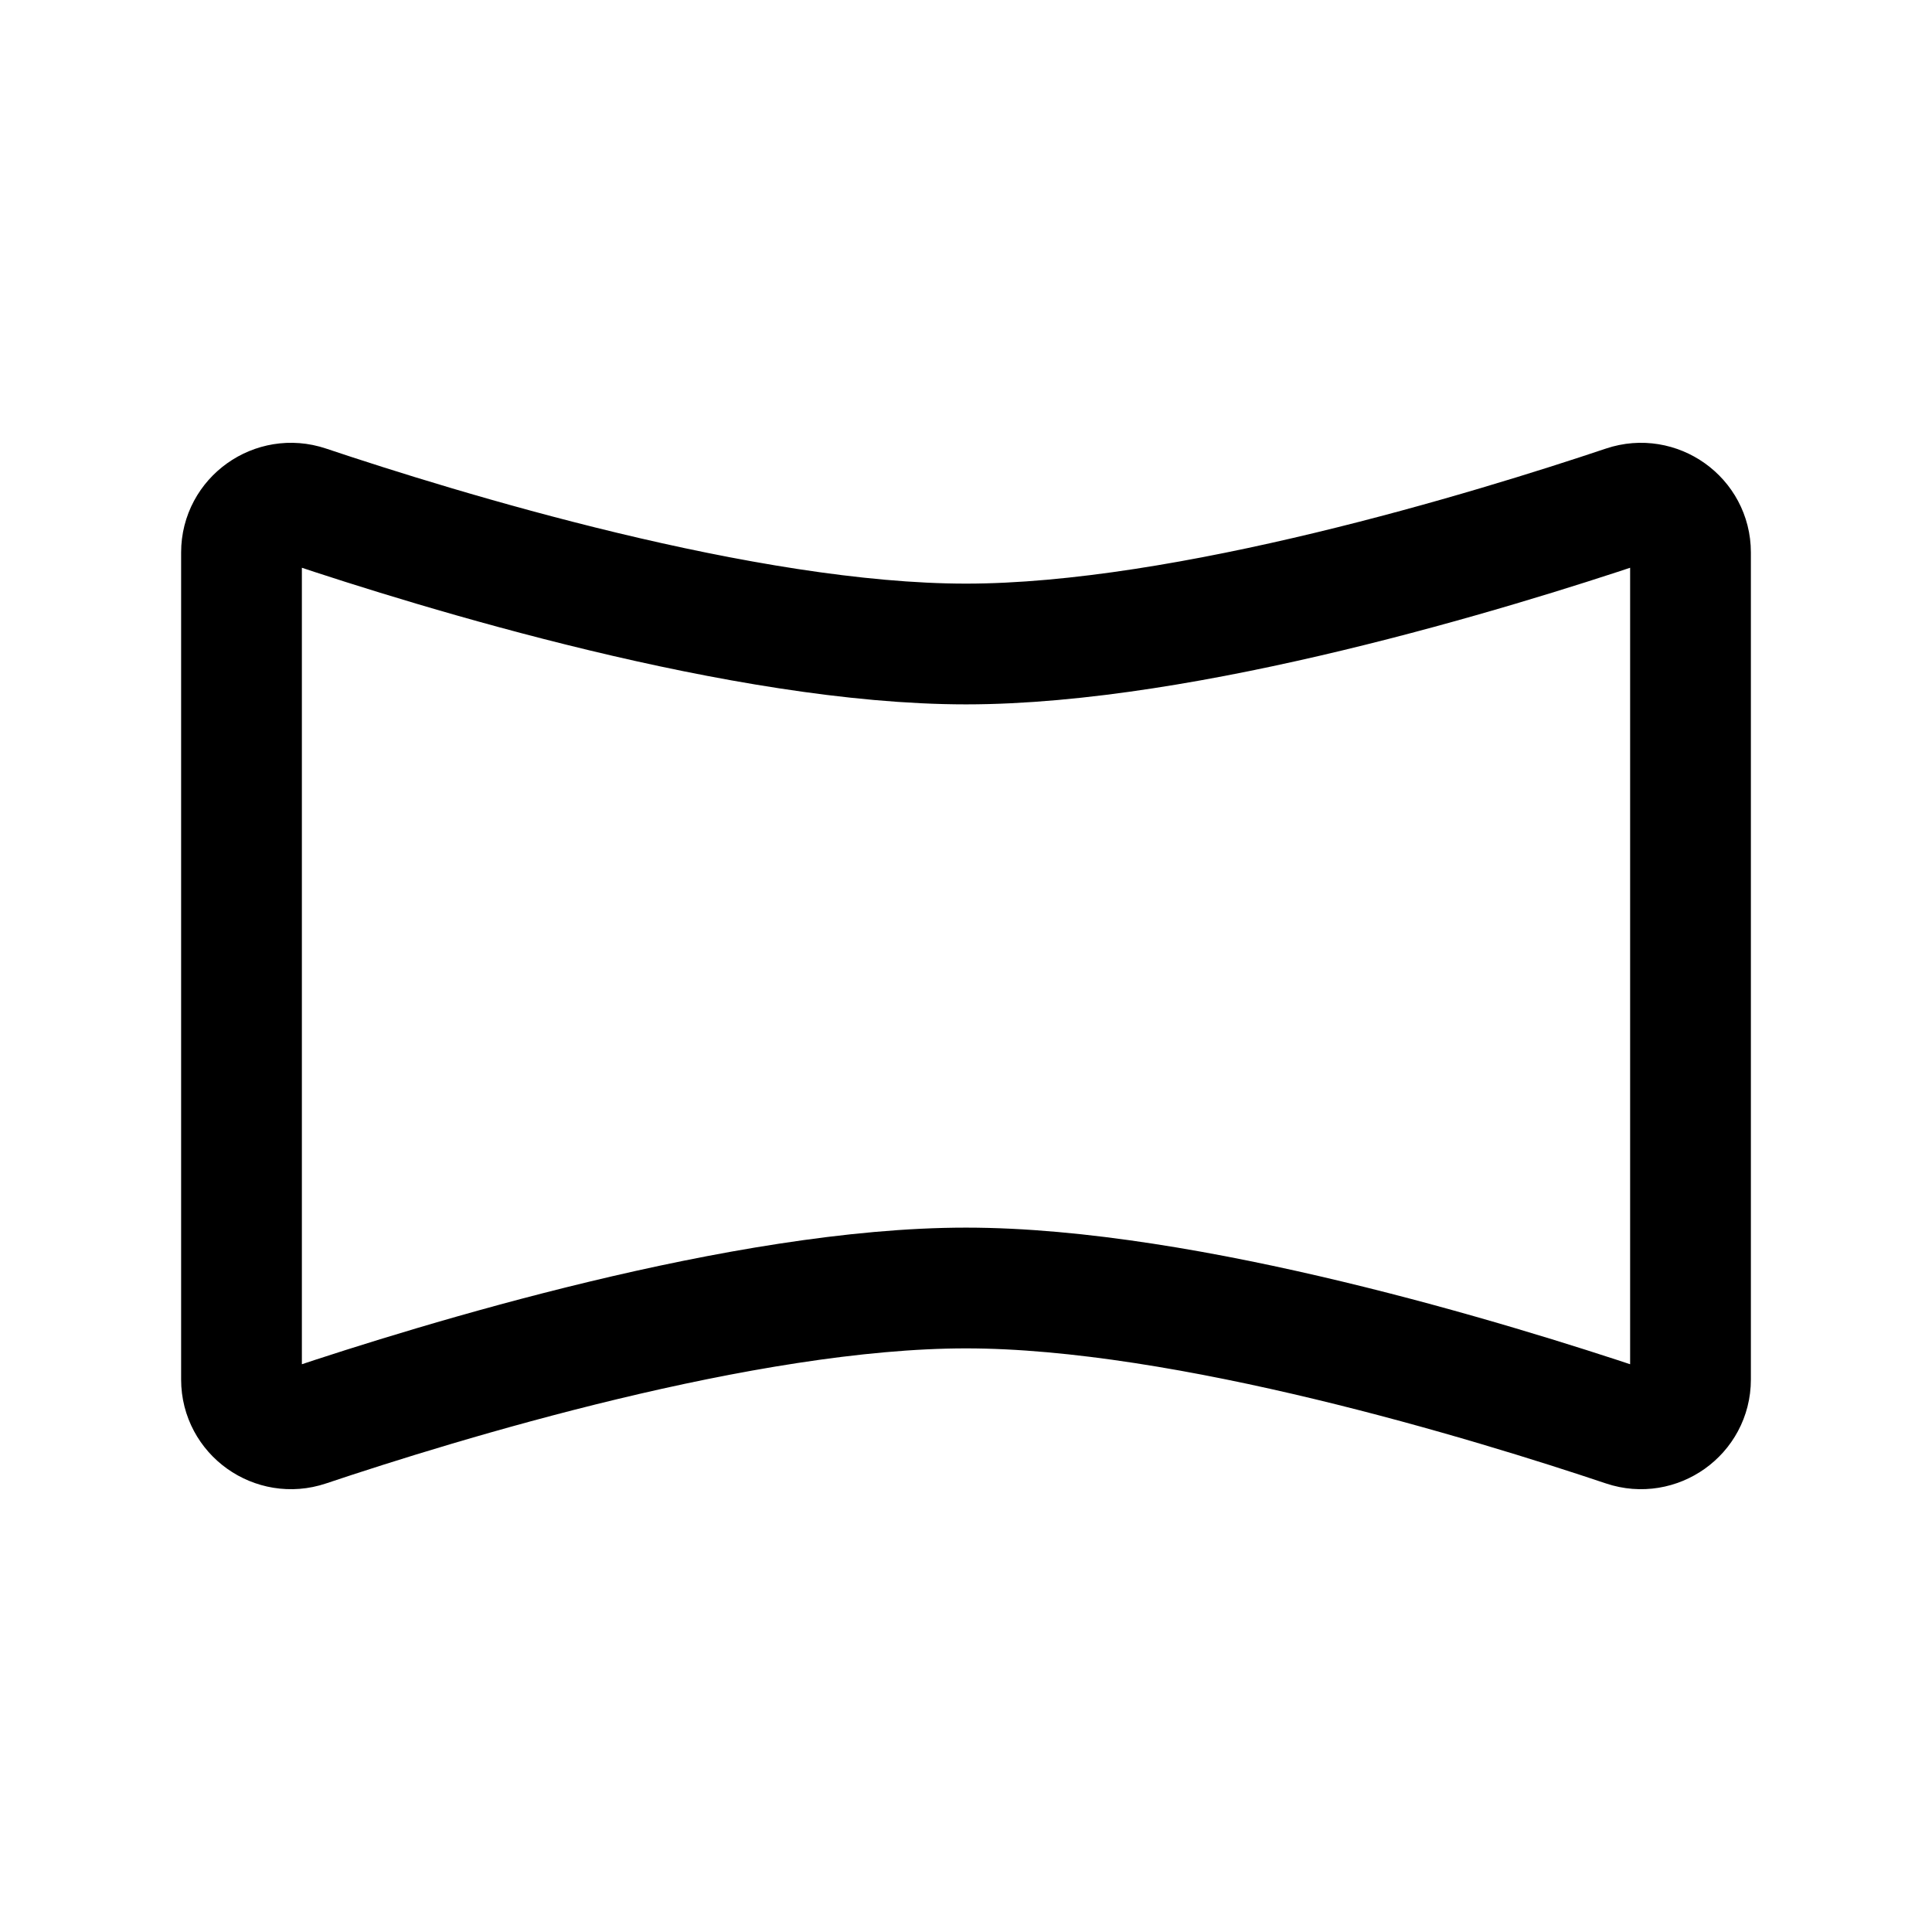 <?xml version="1.0" encoding="utf-8"?><!-- Uploaded to: SVG Repo, www.svgrepo.com, Generator: SVG Repo Mixer Tools -->
<svg width="800px" height="800px" viewBox="0 0 24 24" fill="none" xmlns="http://www.w3.org/2000/svg">
<path d="M21 6.862V17.138C21 17.556 20.585 17.85 20.189 17.717C18.546 17.166 14.749 16 12 16C9.251 16 5.454 17.166 3.811 17.717C3.415 17.85 3 17.556 3 17.138V6.862C3 6.444 3.415 6.15 3.811 6.283C5.454 6.834 9.251 8 12 8C14.749 8 18.546 6.834 20.189 6.283C20.585 6.15 21 6.444 21 6.862Z" stroke="#000000" stroke-width="1.5" stroke-linecap="round" stroke-linejoin="round"/>
</svg>